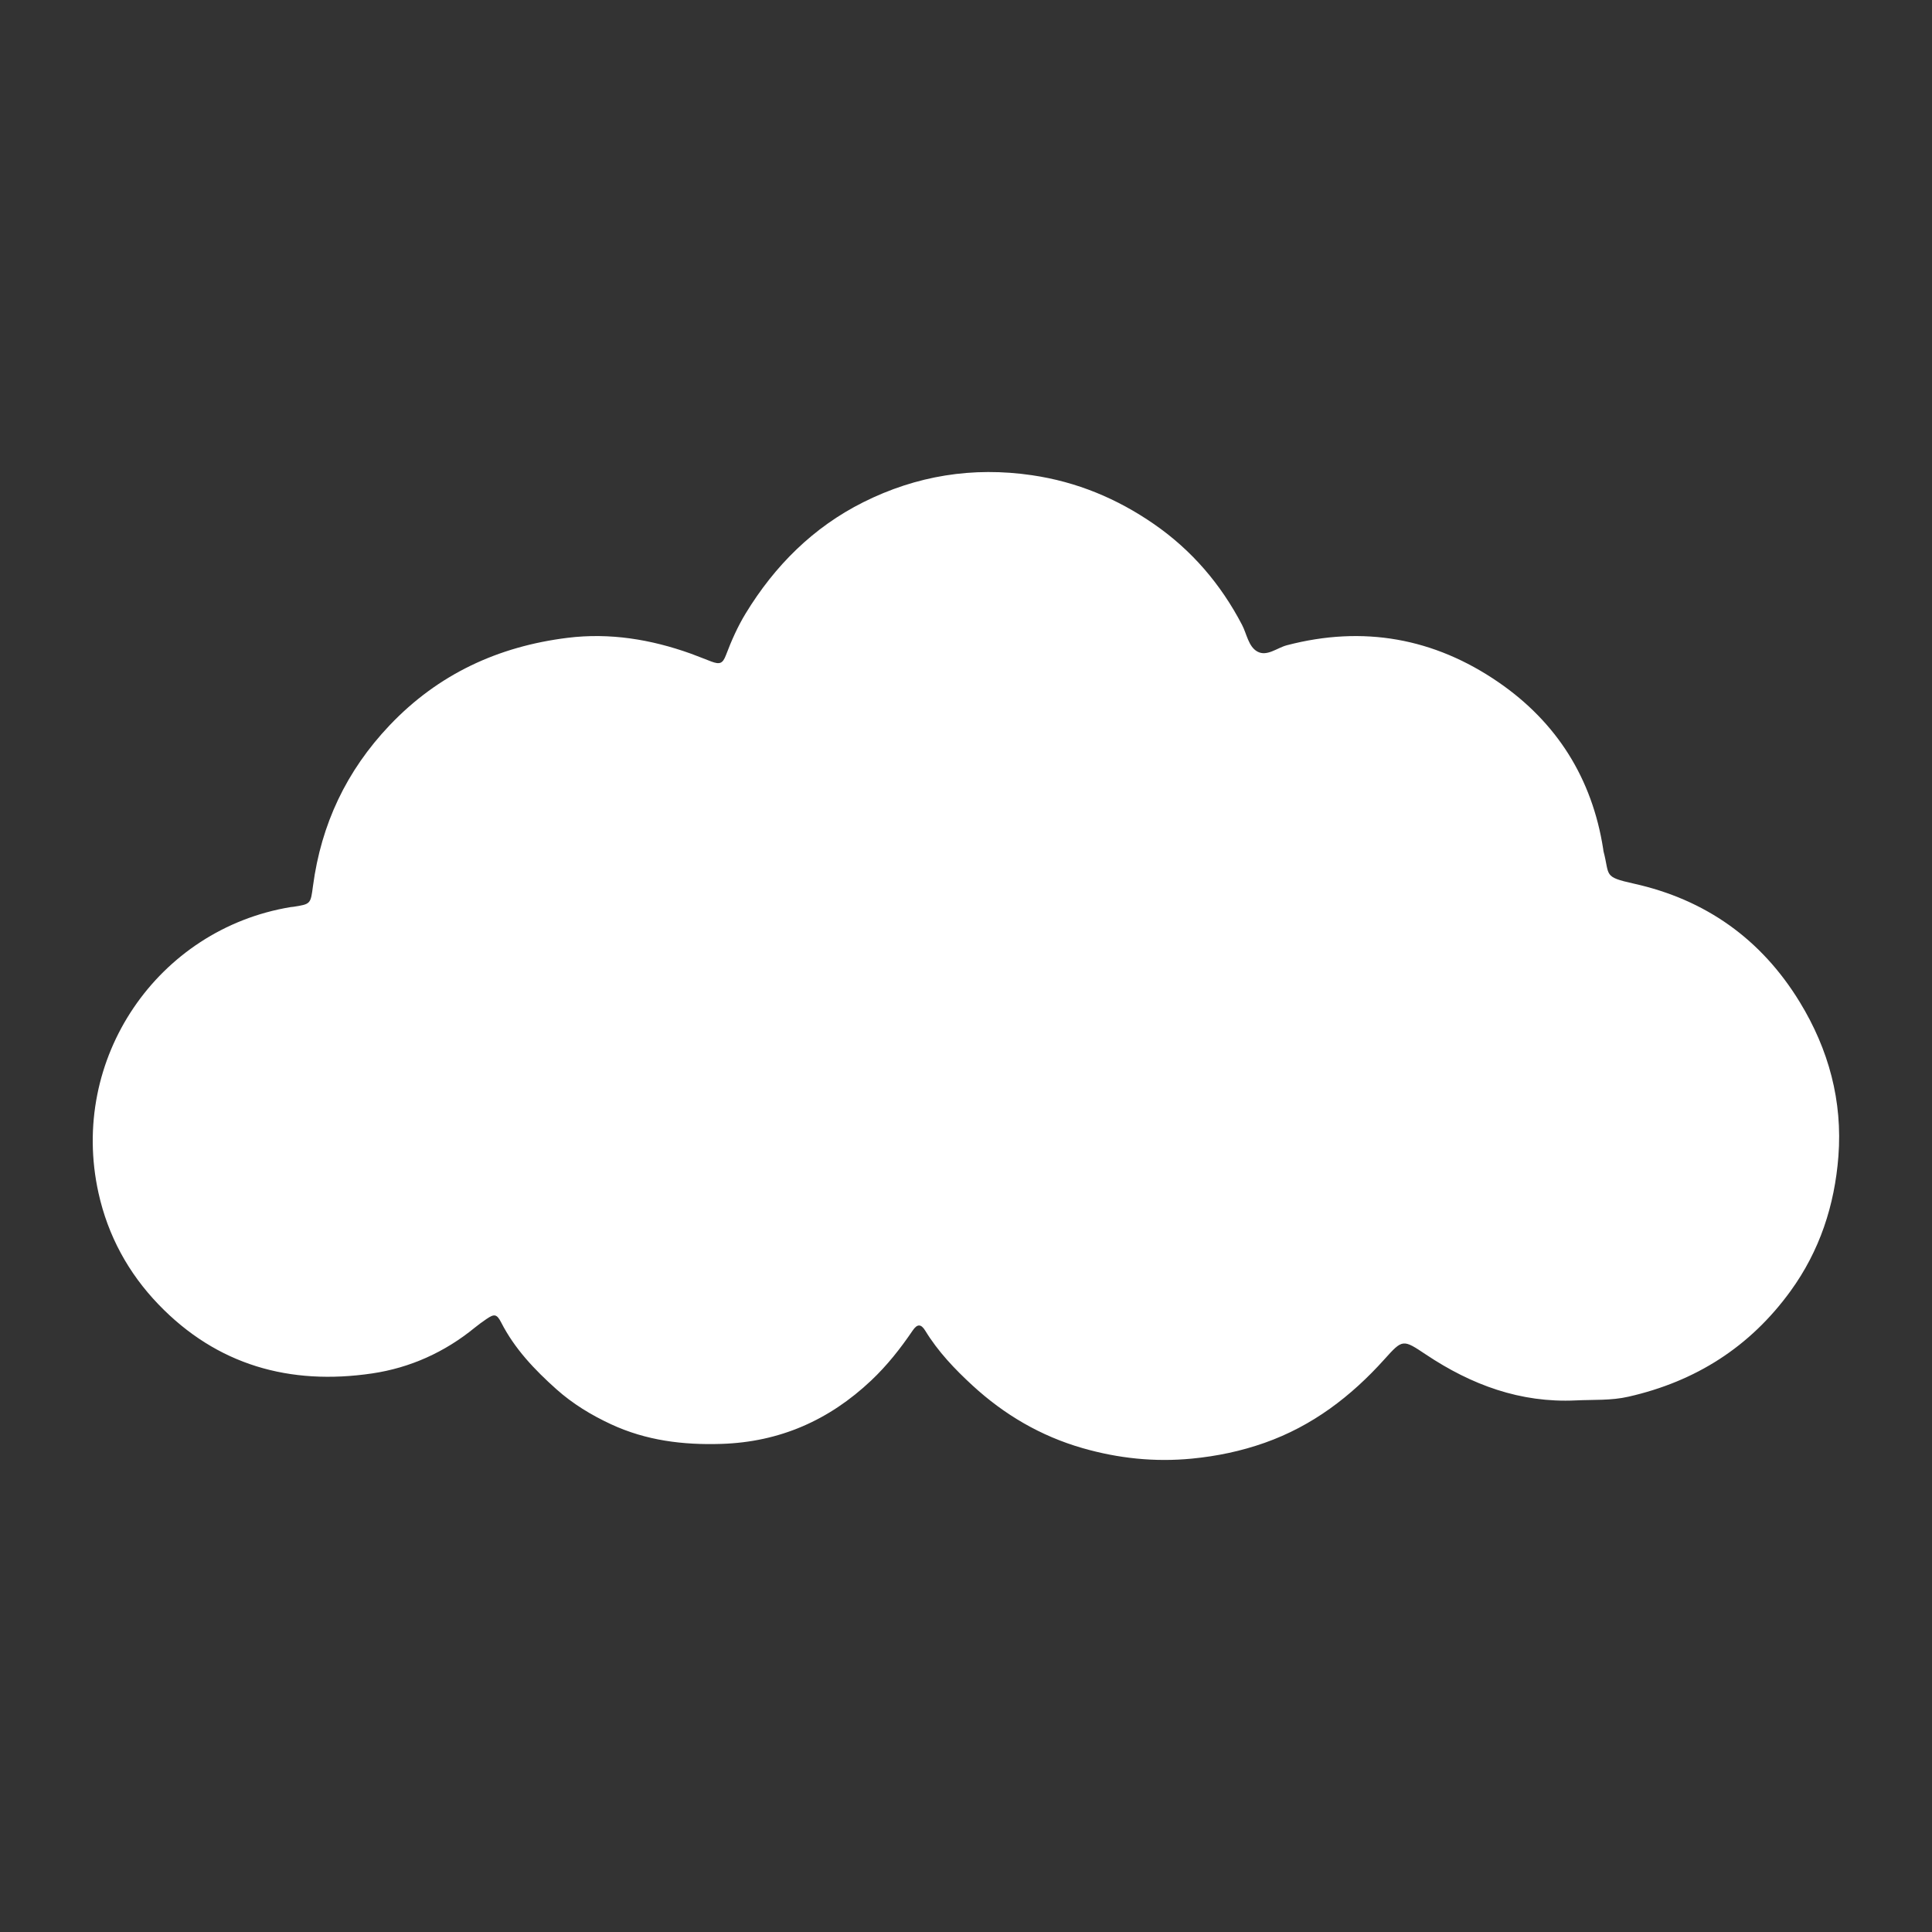 <?xml version="1.0" encoding="UTF-8"?> <!-- Generator: Adobe Illustrator 26.4.1, SVG Export Plug-In . SVG Version: 6.00 Build 0) --> <svg xmlns="http://www.w3.org/2000/svg" xmlns:xlink="http://www.w3.org/1999/xlink" id="Слой_1" x="0px" y="0px" viewBox="0 0 1200 1200" style="enable-background:new 0 0 1200 1200;" xml:space="preserve"><rect x="0" y="0" width="1200" height="1200" fill="#333333" stroke="none"/> <style type="text/css"> .st0{fill:#FFFFFF;} </style> <path class="st0" d="M978.75,869.82c-34.4,1.63-64.84-9.66-92.98-28.43c-14.47-9.65-14.51-9.75-25.98,3 c-20.72,23.04-44.75,41.33-74.21,51.74c-14.62,5.17-29.61,8.32-45.2,9.84c-23.25,2.26-45.75-0.14-68-6.52 C646.46,892,623.77,878.7,604,860.5c-11.04-10.16-21.38-21.01-29.29-33.96c-2.65-4.34-5-4.29-7.83-0.13 c-7.6,11.19-15.91,21.74-25.79,31.06c-26.13,24.66-56.77,38.2-92.96,39.36c-23.85,0.76-46.77-2.05-68.65-12.22 c-12.35-5.74-23.84-12.75-33.92-21.76c-13.45-12.02-25.86-25.01-34.22-41.36c-2.79-5.46-4.36-5.55-9.28-2.16 c-2.47,1.7-4.91,3.45-7.23,5.35c-18.65,15.24-40.17,24.91-63.67,28.38c-51.04,7.54-96.42-5.06-132.81-42.95 c-18.63-19.4-31.28-42.54-37.17-69.12c-18.49-83.4,36.72-163.97,119.43-177.59c0.49-0.08,1-0.08,1.49-0.15 c10.96-1.7,10.81-1.72,12.31-13.02c5.11-38.31,20.73-71.42,47.51-99.65c30.31-31.95,67.67-49.1,110.63-54.42 c26.15-3.24,51.82,0.95,76.63,9.86c4.23,1.52,8.37,3.28,12.59,4.85c5.28,1.96,7.1,1.39,9.17-4.06c3.38-8.91,7.22-17.6,12.16-25.72 c18.07-29.68,41.96-53.56,73.1-69.15c32.98-16.5,67.94-22.18,104.8-16.77c27.85,4.09,52.85,14.51,75.77,30.36 c23.46,16.23,41.48,37.29,54.68,62.58c2.98,5.71,3.95,13.49,9.52,16.58c5.94,3.29,12.22-2.31,18.31-3.91 c47.42-12.42,91.51-4.49,131.46,22.97c36.23,24.9,58.17,59.76,65.03,103.59c0.08,0.49,0.09,1,0.21,1.48 c3.99,15.05-0.44,15.75,18.75,20c44.56,9.87,79.24,34.43,103.15,73.61c17.97,29.43,26.63,61.47,23.98,95.82 c-2.34,30.34-11.58,58.65-29.74,83.67c-25.21,34.73-58.94,56.1-100.62,65.58C1000.65,870,989.68,869.28,978.75,869.82z"></path> </svg> 